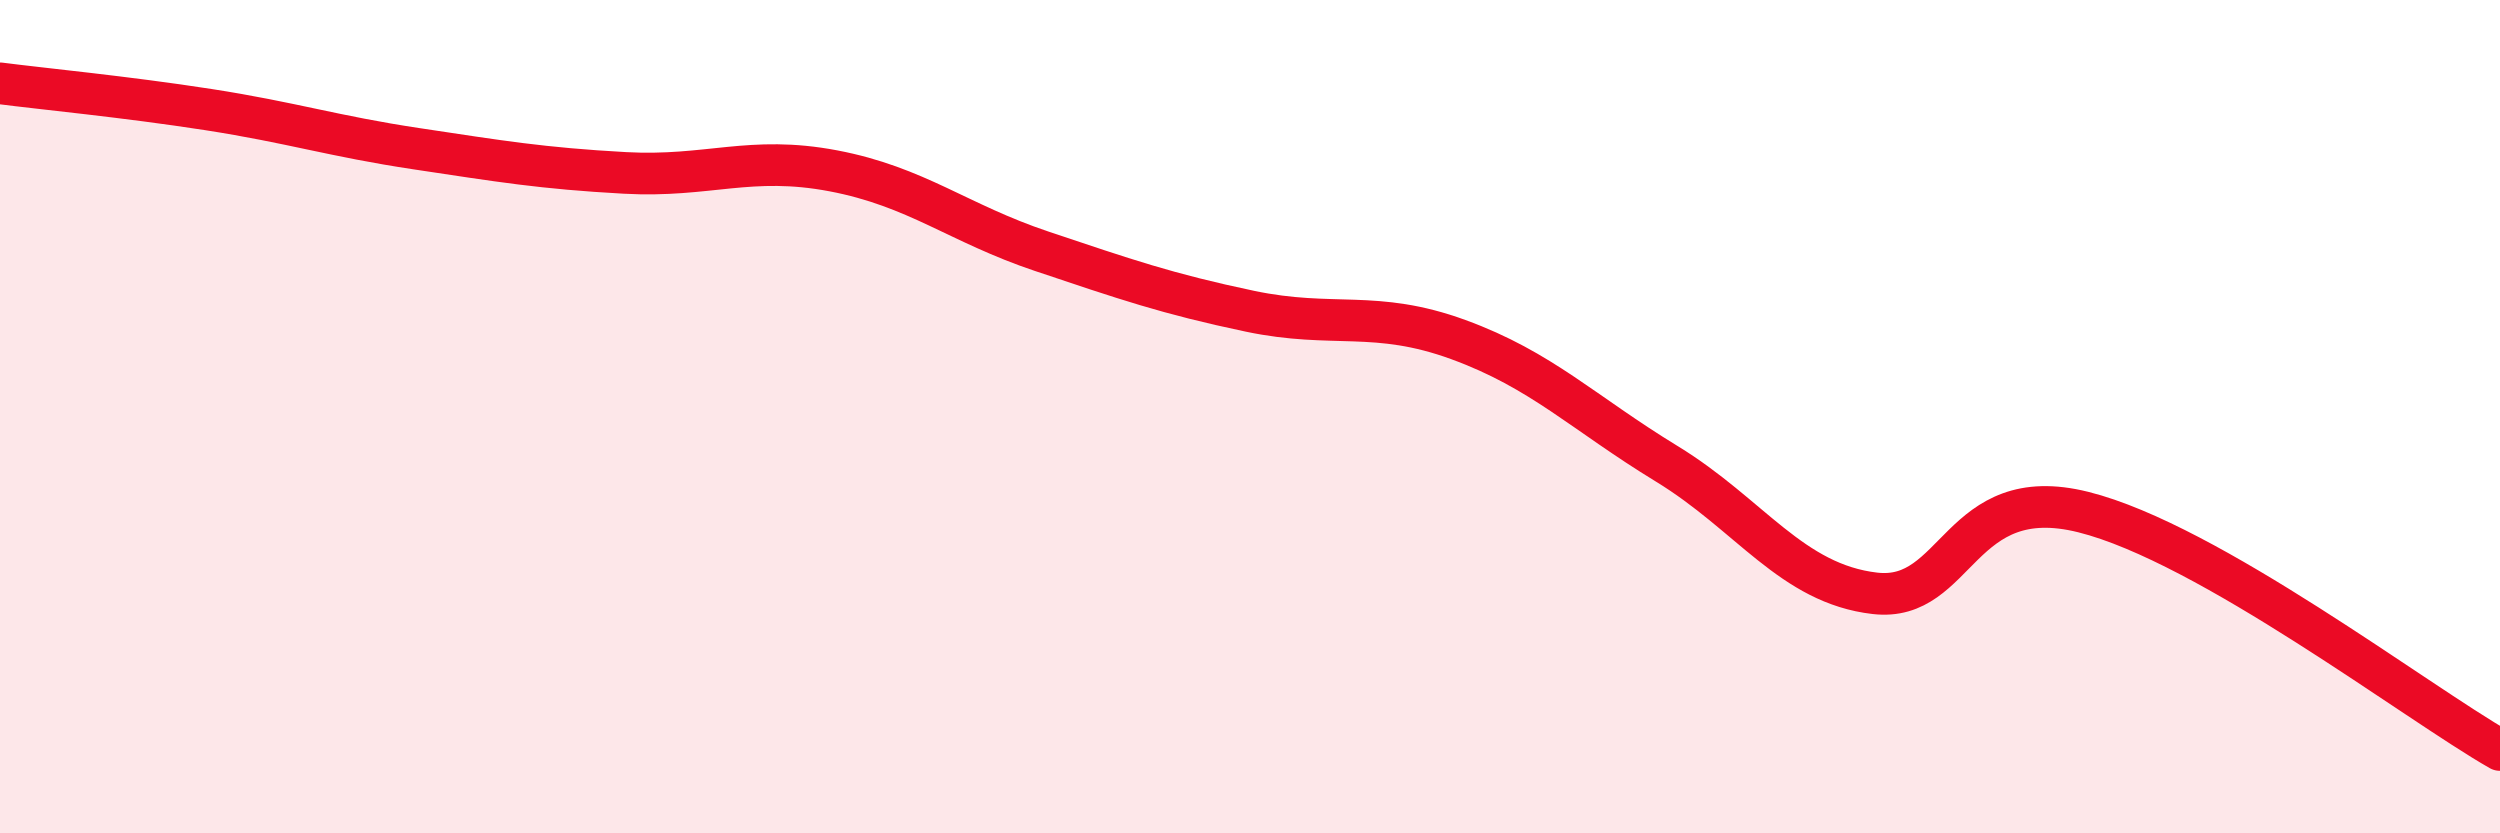 
    <svg width="60" height="20" viewBox="0 0 60 20" xmlns="http://www.w3.org/2000/svg">
      <path
        d="M 0,2 C 1,2.13 3,2.32 5,2.63 C 7,2.94 8,3.27 10,3.57 C 12,3.87 13,4.04 15,4.15 C 17,4.26 18,3.72 20,4.1 C 22,4.48 23,5.36 25,6.03 C 27,6.7 28,7.05 30,7.47 C 32,7.89 33,7.42 35,8.15 C 37,8.88 38,9.91 40,11.13 C 42,12.35 43,14.01 45,14.24 C 47,14.47 47,11.54 50,12.29 C 53,13.04 58,16.86 60,18L60 20L0 20Z"
        fill="#EB0A25"
        opacity="0.1"
        stroke-linecap="round"
        stroke-linejoin="round"
      />
      <path
        d="M 0,2 C 1,2.13 3,2.32 5,2.63 C 7,2.94 8,3.27 10,3.57 C 12,3.87 13,4.04 15,4.15 C 17,4.26 18,3.72 20,4.1 C 22,4.48 23,5.36 25,6.03 C 27,6.7 28,7.05 30,7.47 C 32,7.89 33,7.42 35,8.15 C 37,8.88 38,9.91 40,11.13 C 42,12.35 43,14.01 45,14.24 C 47,14.47 47,11.54 50,12.29 C 53,13.04 58,16.86 60,18"
        stroke="#EB0A25"
        stroke-width="1"
        fill="none"
        stroke-linecap="round"
        stroke-linejoin="round"
      />
    </svg>
  
